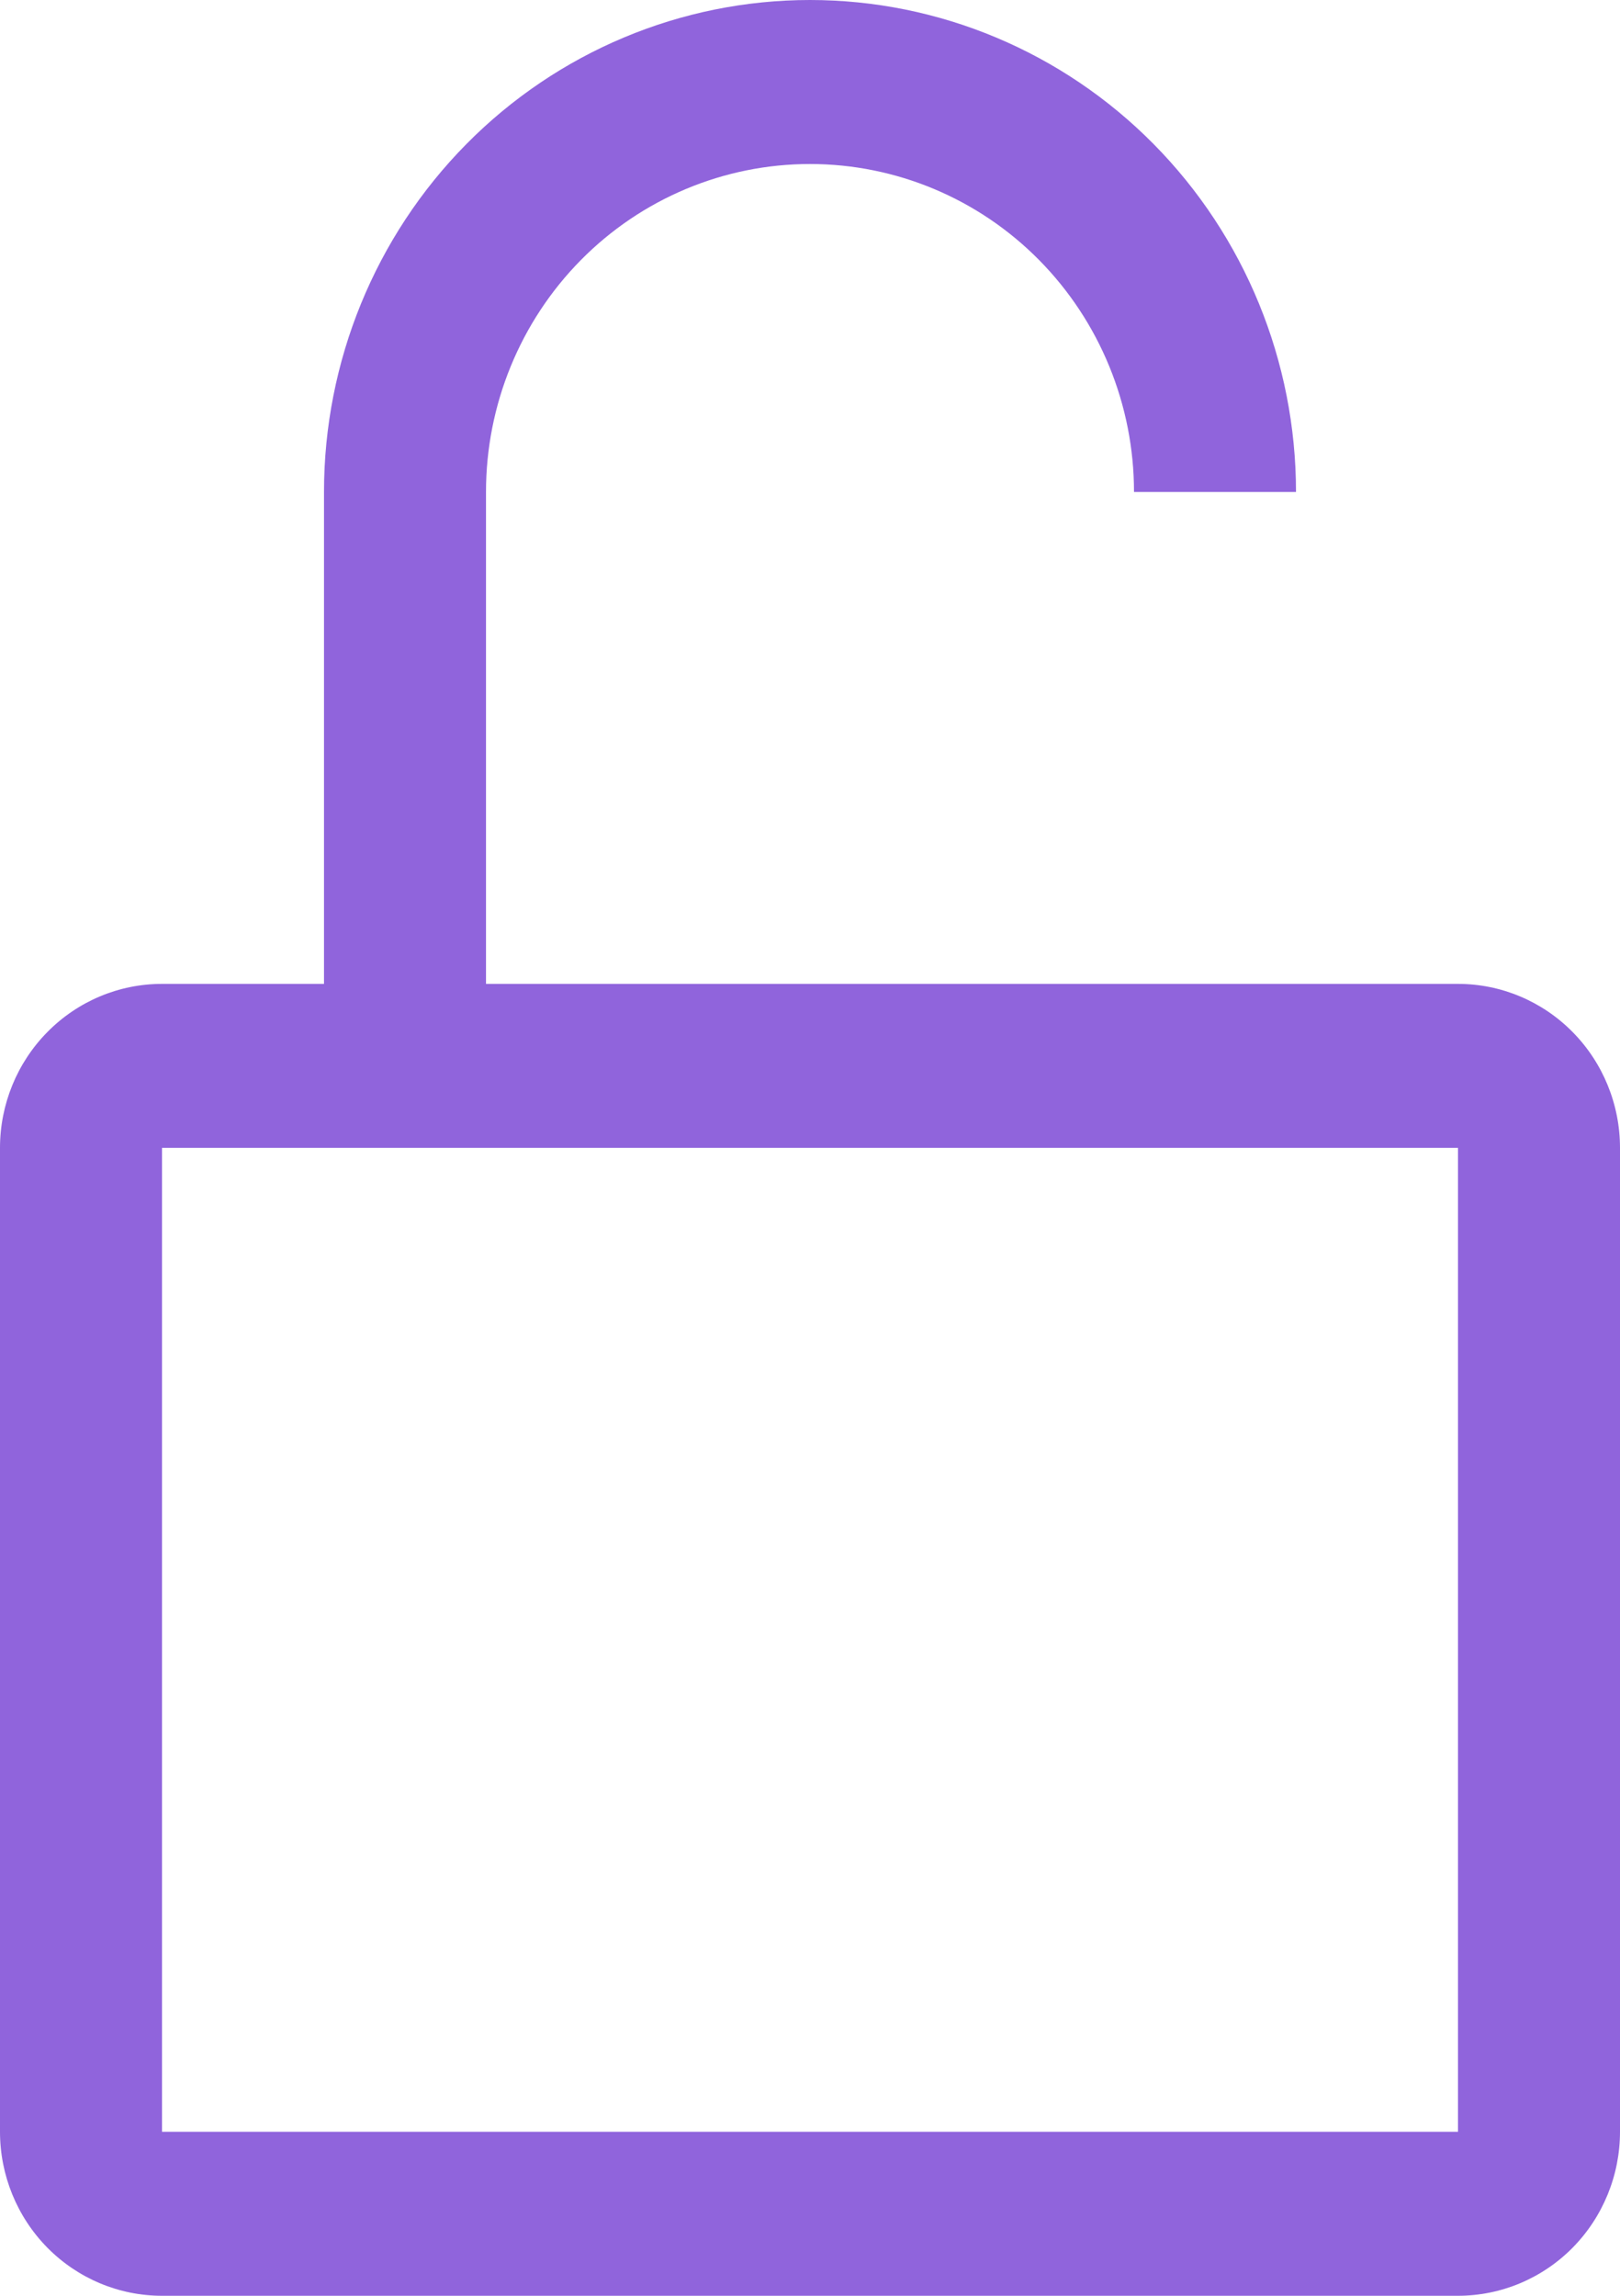 <svg xmlns="http://www.w3.org/2000/svg" width="24" height="34" viewBox="0 0 24 34" fill="none"><path d="M21.6 14.571H7.2V7.286C7.2 5.998 7.706 4.762 8.606 3.851C9.506 2.94 10.727 2.429 12 2.429C13.273 2.429 14.494 2.94 15.394 3.851C16.294 4.762 16.8 5.998 16.8 7.286H19.2C19.2 5.353 18.441 3.5 17.091 2.134C15.741 0.768 13.91 0 12 0C10.09 0 8.259 0.768 6.909 2.134C5.559 3.5 4.8 5.353 4.8 7.286V14.571H2.4C1.763 14.571 1.153 14.827 0.703 15.283C0.253 15.738 0 16.356 0 17V31.571C0 32.215 0.253 32.833 0.703 33.289C1.153 33.744 1.763 34 2.4 34H21.6C22.236 34 22.847 33.744 23.297 33.289C23.747 32.833 24 32.215 24 31.571V17C24 16.356 23.747 15.738 23.297 15.283C22.847 14.827 22.236 14.571 21.6 14.571ZM21.6 31.571H2.4V17H21.6V31.571Z" fill="#9064DC"></path></svg>
